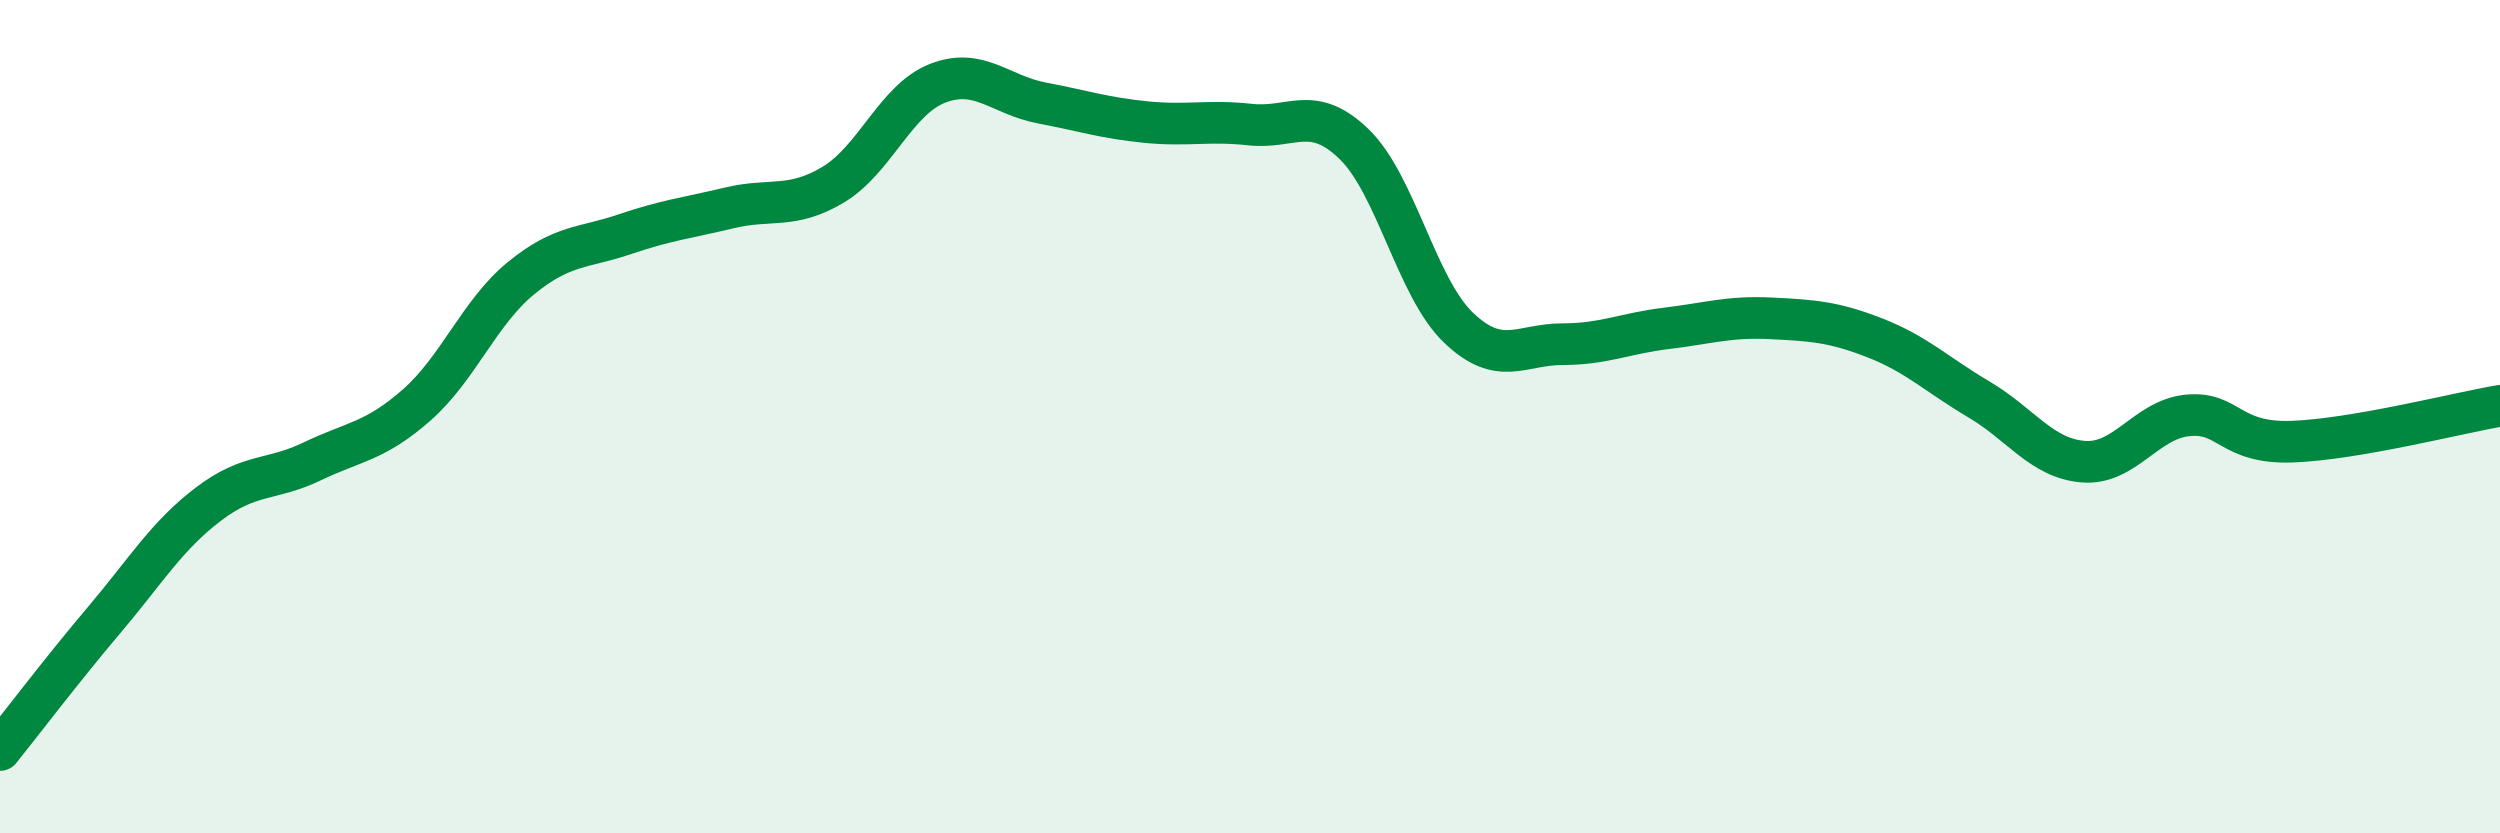 
    <svg width="60" height="20" viewBox="0 0 60 20" xmlns="http://www.w3.org/2000/svg">
      <path
        d="M 0,18 C 0.5,17.38 1.5,16.06 2.5,14.88 C 3.5,13.7 4,12.86 5,12.1 C 6,11.34 6.5,11.55 7.5,11.07 C 8.5,10.59 9,10.6 10,9.72 C 11,8.84 11.5,7.5 12.5,6.68 C 13.5,5.86 14,5.96 15,5.62 C 16,5.28 16.5,5.23 17.5,4.99 C 18.5,4.75 19,5.03 20,4.43 C 21,3.83 21.5,2.39 22.5,2 C 23.5,1.61 24,2.28 25,2.47 C 26,2.66 26.5,2.83 27.5,2.93 C 28.5,3.03 29,2.88 30,2.99 C 31,3.1 31.5,2.49 32.5,3.46 C 33.5,4.43 34,6.9 35,7.86 C 36,8.82 36.5,8.26 37.5,8.26 C 38.5,8.26 39,8 40,7.88 C 41,7.76 41.5,7.59 42.5,7.64 C 43.5,7.69 44,7.72 45,8.11 C 46,8.5 46.5,9 47.5,9.59 C 48.5,10.18 49,11 50,11.08 C 51,11.16 51.5,10.07 52.5,9.97 C 53.5,9.87 53.5,10.65 55,10.6 C 56.5,10.55 59,9.91 60,9.74L60 20L0 20Z"
        fill="#008740"
        opacity="0.1"
        stroke-linecap="round"
        stroke-linejoin="round"
      />
      <path
        d="M 0,18 C 0.5,17.38 1.5,16.06 2.5,14.88 C 3.5,13.7 4,12.86 5,12.1 C 6,11.34 6.5,11.55 7.5,11.07 C 8.5,10.59 9,10.6 10,9.72 C 11,8.84 11.5,7.5 12.5,6.68 C 13.5,5.86 14,5.96 15,5.62 C 16,5.28 16.5,5.23 17.5,4.99 C 18.5,4.75 19,5.03 20,4.43 C 21,3.83 21.5,2.39 22.5,2 C 23.5,1.61 24,2.28 25,2.47 C 26,2.66 26.5,2.83 27.5,2.93 C 28.5,3.03 29,2.88 30,2.99 C 31,3.1 31.5,2.49 32.5,3.46 C 33.5,4.43 34,6.9 35,7.86 C 36,8.82 36.5,8.26 37.5,8.26 C 38.5,8.26 39,8 40,7.88 C 41,7.76 41.5,7.59 42.5,7.64 C 43.5,7.69 44,7.72 45,8.11 C 46,8.5 46.5,9 47.5,9.59 C 48.5,10.18 49,11 50,11.08 C 51,11.16 51.5,10.07 52.5,9.97 C 53.5,9.87 53.5,10.65 55,10.6 C 56.5,10.55 59,9.91 60,9.74"
        stroke="#008740"
        stroke-width="1"
        fill="none"
        stroke-linecap="round"
        stroke-linejoin="round"
      />
    </svg>
  